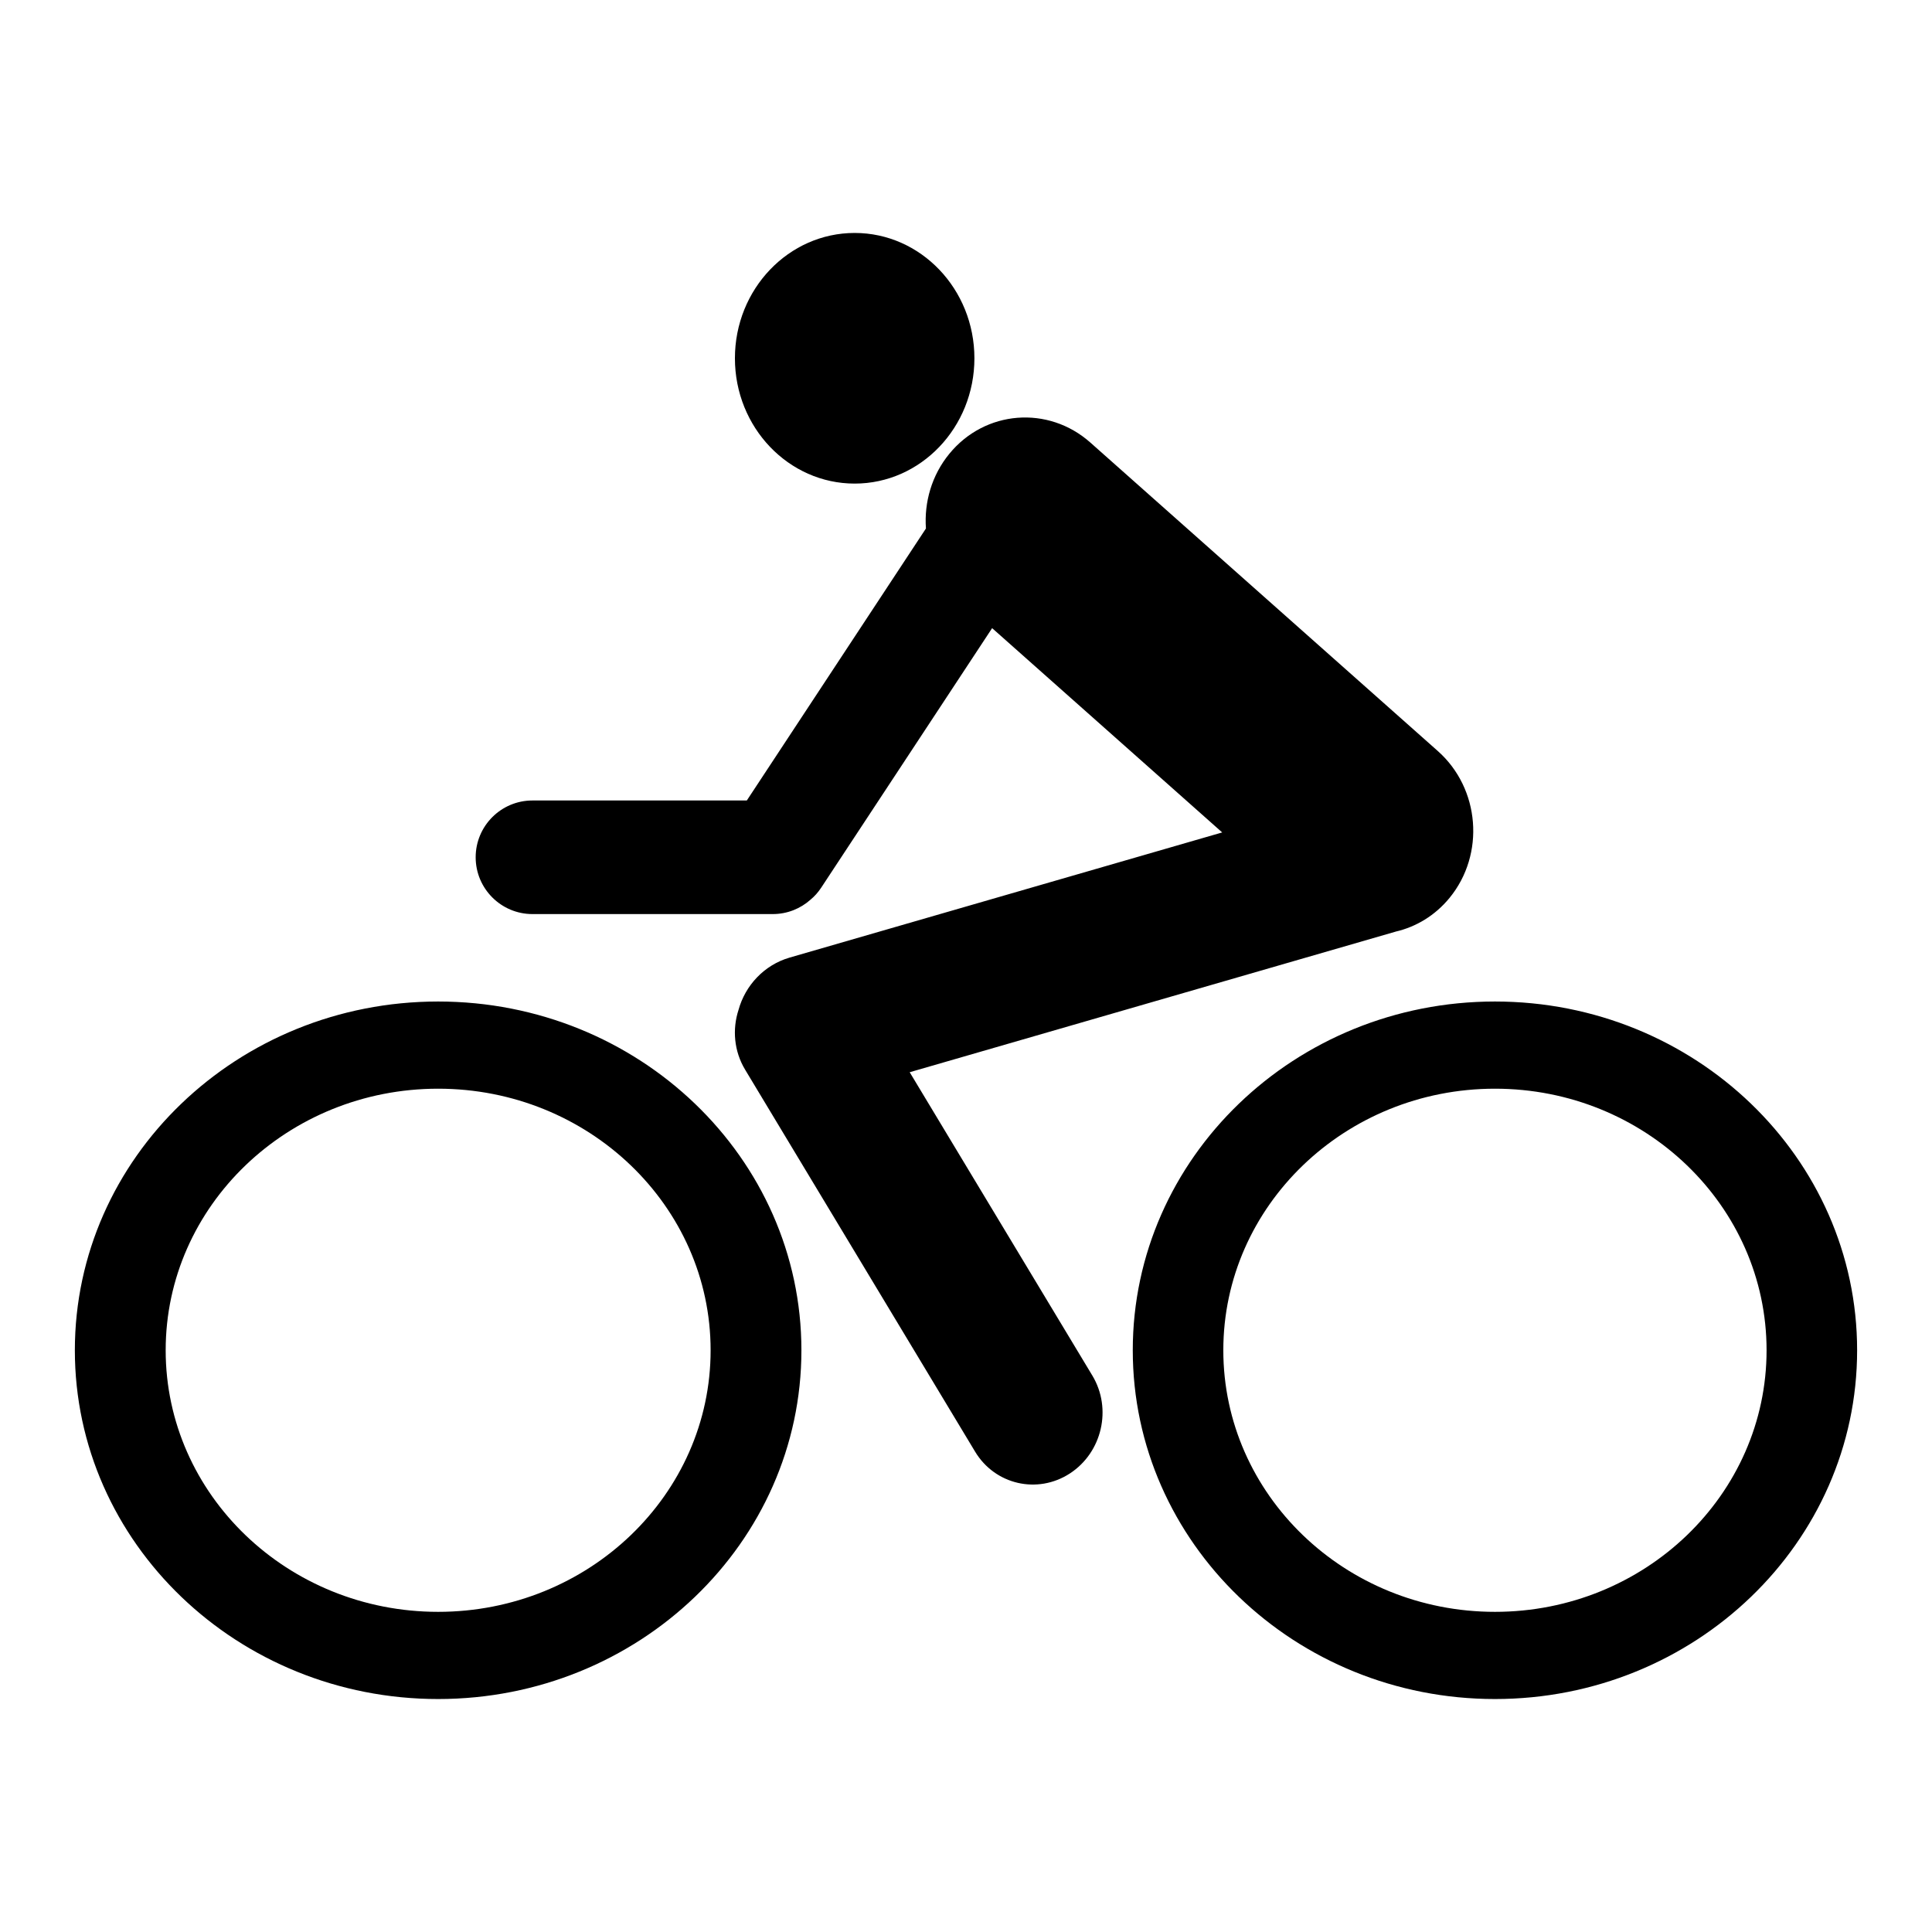 <?xml version="1.0" encoding="UTF-8"?>
<!-- Uploaded to: SVG Repo, www.svgrepo.com, Generator: SVG Repo Mixer Tools -->
<svg fill="#000000" width="800px" height="800px" version="1.1" viewBox="144 144 512 512" xmlns="http://www.w3.org/2000/svg">
 <path d="m540.18 409.41c-52.98 0-95.984 41.414-95.984 92.426 0 51.012 43.004 92.426 95.984 92.426 52.973 0 95.977-41.414 95.977-92.426 0-51.012-43.004-92.426-95.977-92.426zm-280.07 0c-53.137 0-96.273 41.414-96.273 92.426 0 51.012 43.141 92.426 96.273 92.426 53.137 0 96.273-41.414 96.273-92.426 0-51.012-43.141-92.426-96.273-92.426zm280.07 23.105c-39.73 0-71.988 31.062-71.988 69.32 0 38.258 32.258 69.32 71.988 69.32 39.723 0 71.98-31.062 71.98-69.32 0-38.258-32.258-69.32-71.98-69.32zm-280.07 0c-39.848 0-72.203 31.062-72.203 69.32 0 38.258 32.355 69.32 72.203 69.32 39.855 0 72.211-31.062 72.211-69.32 0-38.258-32.355-69.32-72.211-69.32zm253.72-41.621c5.406-1.242 10.469-4.25 14.32-8.949 9.461-11.555 8.07-28.984-3.102-38.902l-92.078-81.75c-11.172-9.918-27.922-8.598-37.383 2.961-4.676 5.699-6.699 12.848-6.203 19.805l-47.469 72.078h-56.805c-8.312 0-15.051 6.746-15.051 15.051 0 8.305 6.738 15.051 15.051 15.051h63.676c3.856 0 7.367-1.449 10.027-3.832 1.055-0.875 1.992-1.922 2.793-3.133l45.32-68.809 60.969 54.137-114.62 33.164c-6.785 1.961-11.785 7.414-13.562 13.879-1.668 5.125-1.203 10.918 1.746 15.816l60.953 101.24c5.273 8.762 16.523 11.352 25.098 5.793 8.574-5.566 11.25-17.191 5.977-25.953l-48.406-80.391 128.75-37.25zm-143.33-185.16c-17.516 0-31.738 14.887-31.738 33.211 0 18.332 14.227 33.211 31.738 33.211 17.516 0 31.73-14.879 31.73-33.211 0-18.324-14.219-33.211-31.73-33.211z" fill-rule="evenodd"/>
</svg>